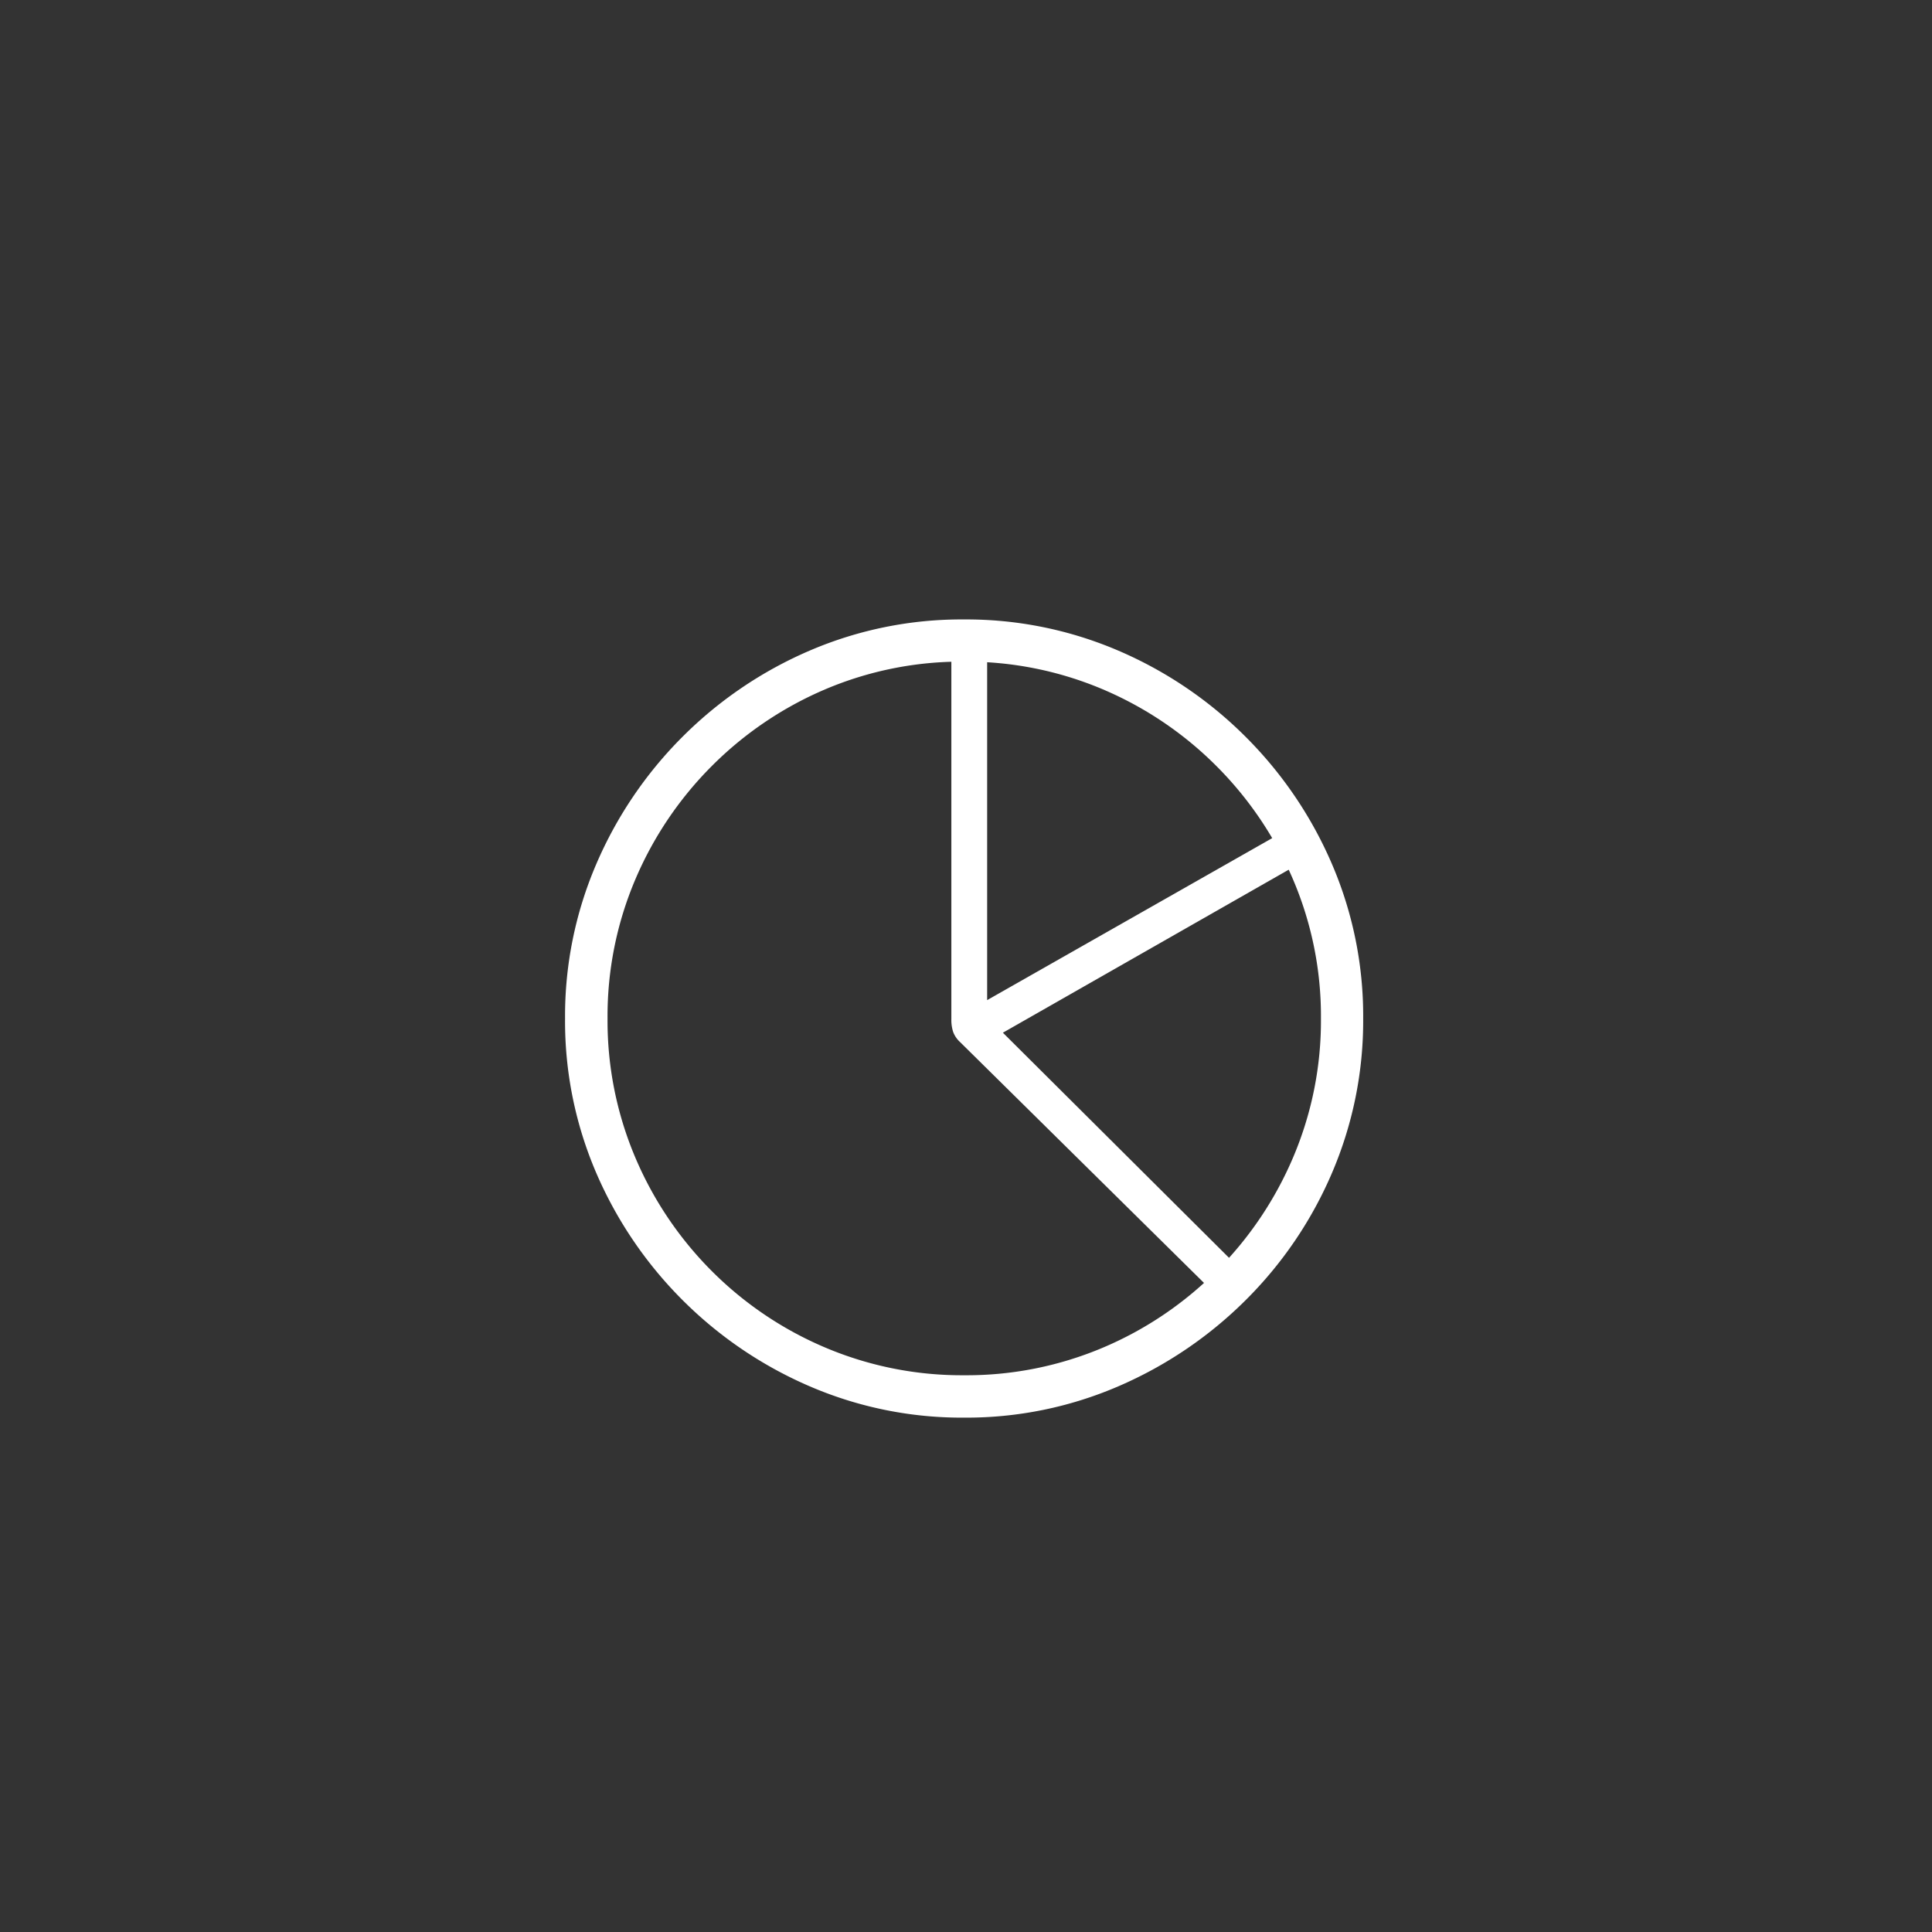<svg xmlns="http://www.w3.org/2000/svg" width="93" height="93" viewBox="0 0 93 93">
  <rect x="0" y="0" width="93" height="93" fill="#333333" stroke="none"/>
  <g id="Statistician" transform="translate(-9653 5135)">
    <path id="Path_5913" data-name="Path 5913" d="M12.458-.749l1.251-1.159L2.276-13.289l14.15-8.07-.851-1.487L1.518-14.858V-31.479H-.205v17.544a1.873,1.873,0,0,0,.087.61,1.257,1.257,0,0,0,.333.487ZM.41,5.24A18.458,18.458,0,0,0,7.834,3.732,19.729,19.729,0,0,0,13.966-.42a19.376,19.376,0,0,0,4.153-6.122,18.592,18.592,0,0,0,1.5-7.434,18.512,18.512,0,0,0-1.5-7.424,19.551,19.551,0,0,0-4.153-6.127,19.535,19.535,0,0,0-6.132-4.153A18.549,18.549,0,0,0,.4-33.182a18.512,18.512,0,0,0-7.424,1.5,19.551,19.551,0,0,0-6.127,4.153A19.551,19.551,0,0,0-17.3-21.4a18.512,18.512,0,0,0-1.5,7.424A18.483,18.483,0,0,0-17.3-6.542,19.605,19.605,0,0,0-13.146-.42,19.605,19.605,0,0,0-7.024,3.732,18.483,18.483,0,0,0,.41,5.24ZM.41,3.2A16.853,16.853,0,0,1-6.265,1.871,17.156,17.156,0,0,1-11.741-1.82,17.258,17.258,0,0,1-15.427-7.3a16.853,16.853,0,0,1-1.328-6.675,16.816,16.816,0,0,1,1.328-6.67,17.274,17.274,0,0,1,3.686-5.476,17.242,17.242,0,0,1,5.47-3.7A16.76,16.76,0,0,1,.4-31.151a16.823,16.823,0,0,1,6.686,1.333,17.227,17.227,0,0,1,5.476,3.7,17.345,17.345,0,0,1,3.691,5.476,16.76,16.76,0,0,1,1.333,6.67A16.8,16.8,0,0,1,16.252-7.3,17.329,17.329,0,0,1,12.561-1.82a17.172,17.172,0,0,1-5.47,3.691A16.842,16.842,0,0,1,.41,3.2Z" transform="translate(9699 -5072)" fill="#fff"/>
    <rect id="Rectangle_2343" data-name="Rectangle 2343" width="93" height="93" transform="translate(9653 -5135)" fill="none"/>
  </g>
</svg>
